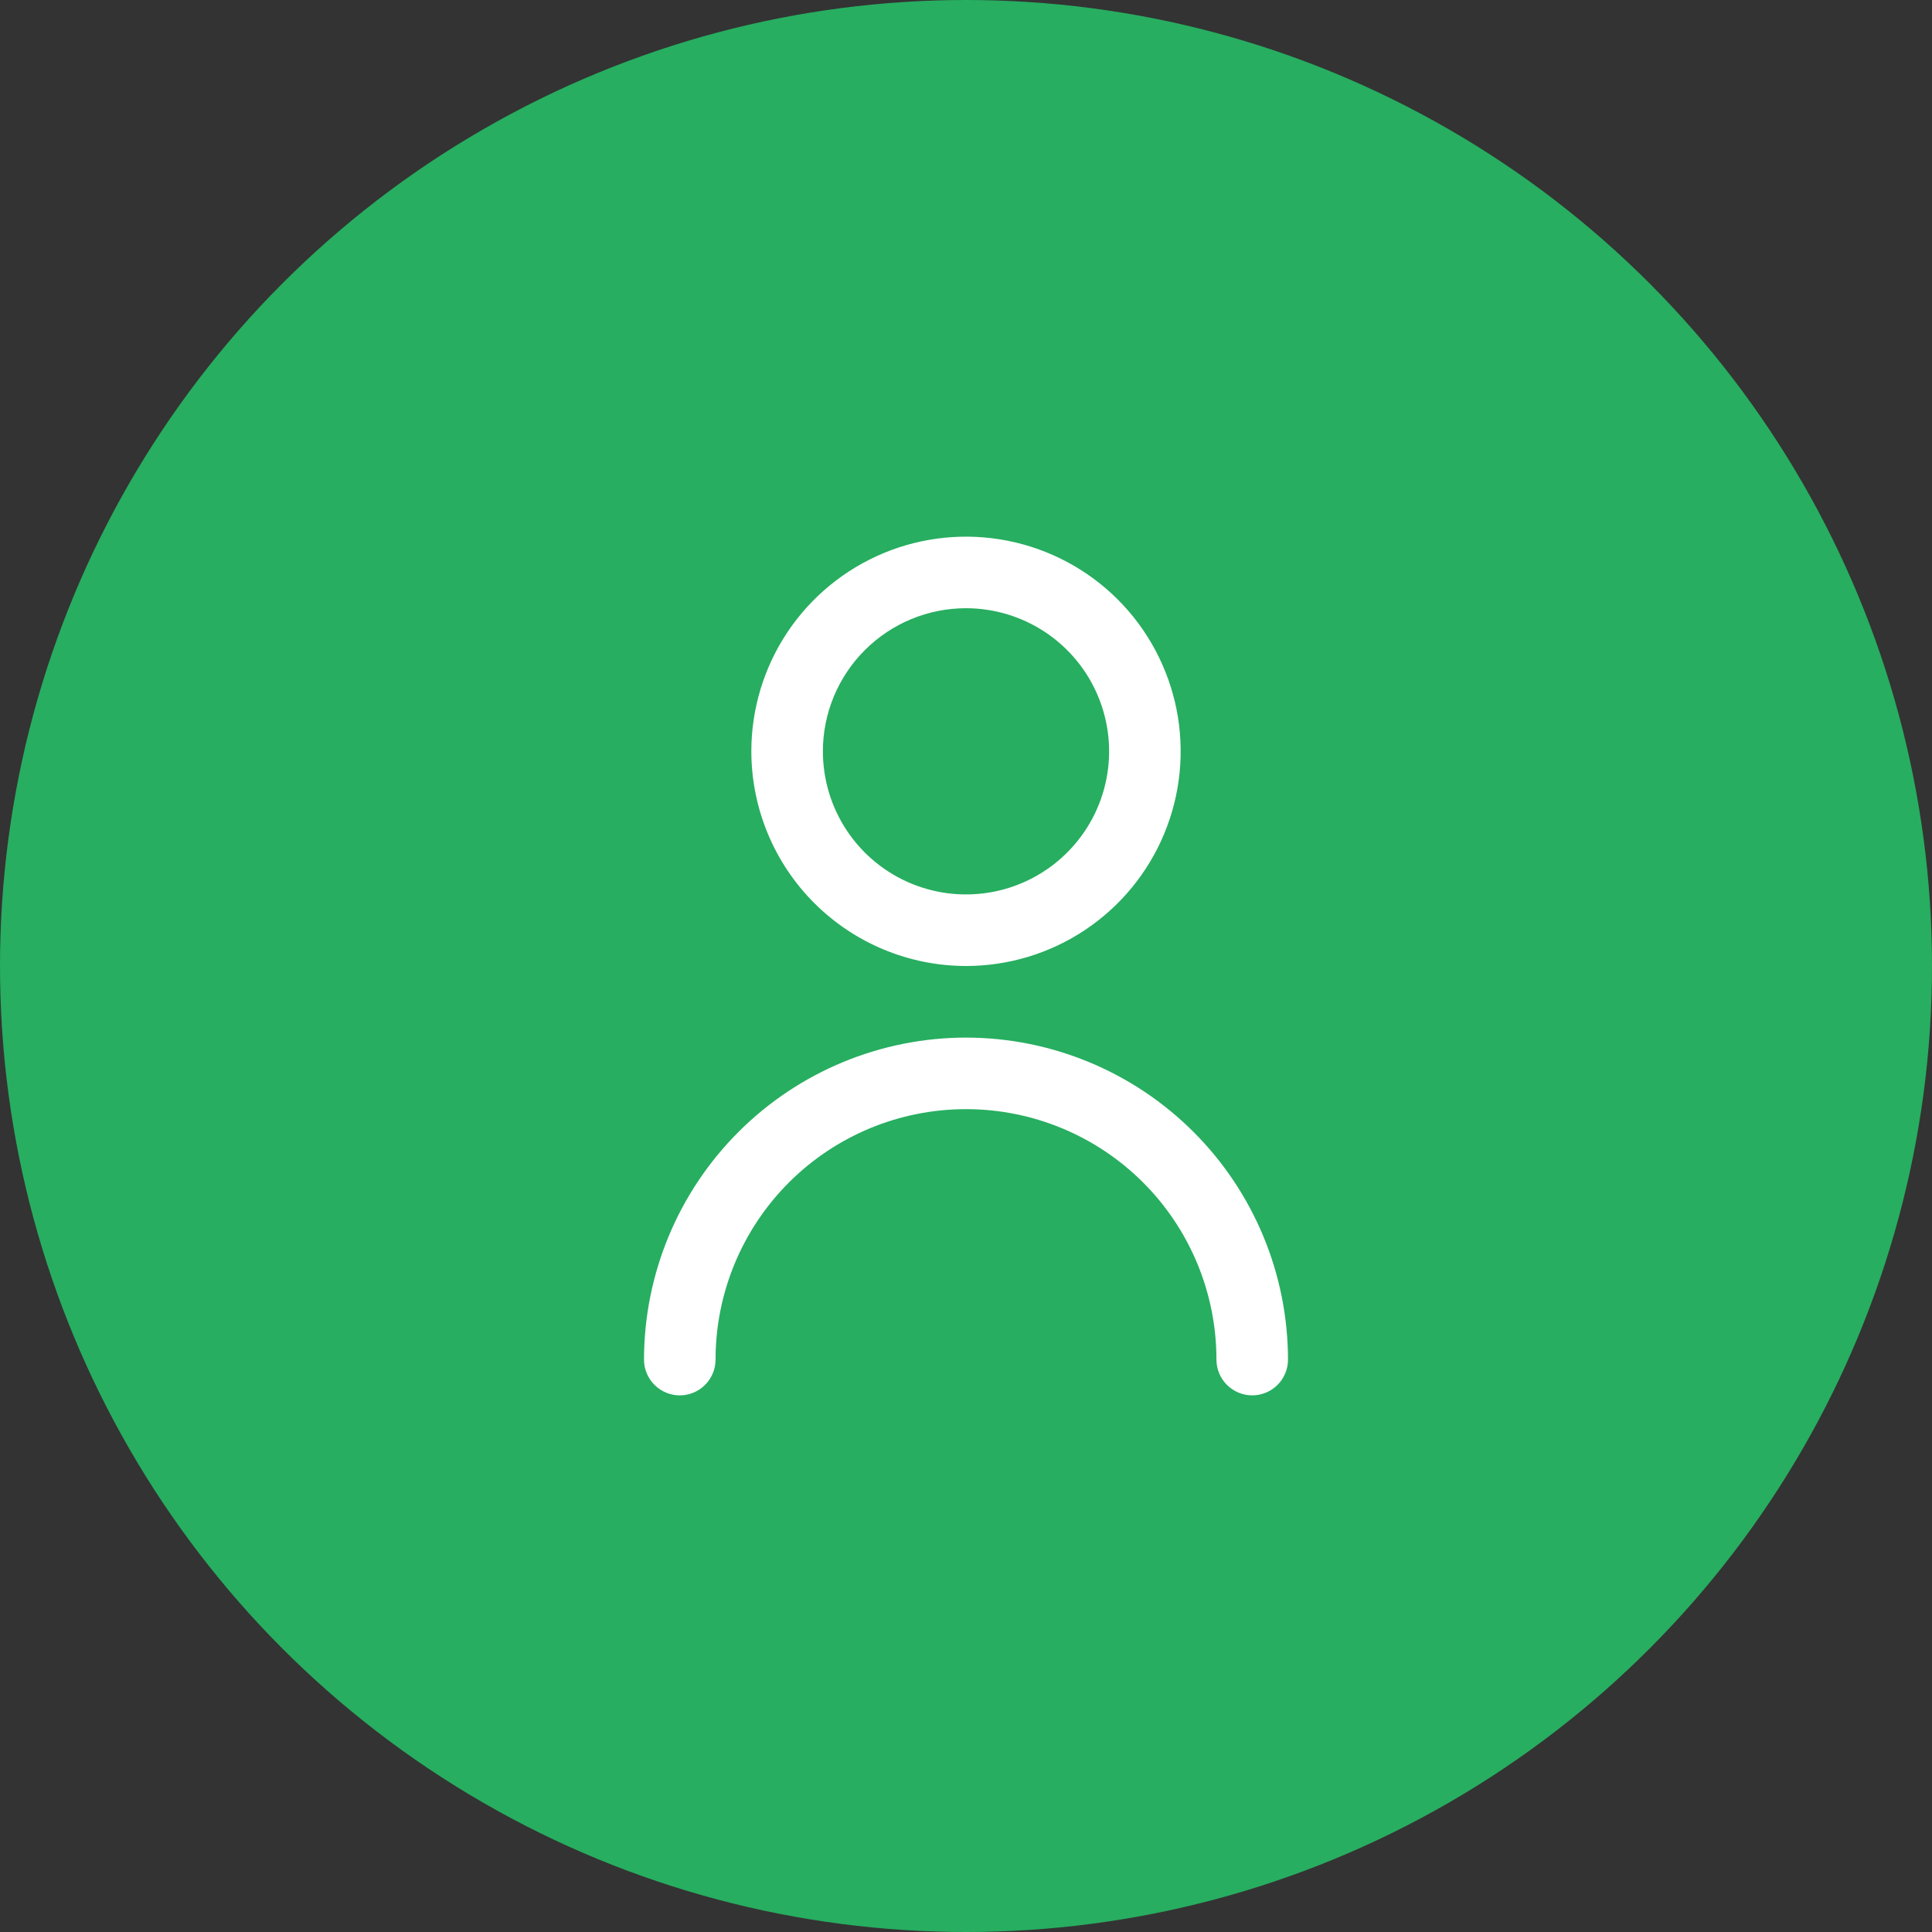 <svg width="54" height="54" viewBox="0 0 54 54" fill="none" xmlns="http://www.w3.org/2000/svg">
<rect x="0" y="0" width="54" height="54" fill="#333333" stroke="none"/>
<circle cx="27" cy="27" r="27" fill="#27AE60"/>
<g clip-path="url(#clip0_14_75)">
<path d="M27 27C28.187 27 29.347 26.648 30.333 25.989C31.32 25.329 32.089 24.392 32.543 23.296C32.997 22.2 33.116 20.993 32.885 19.829C32.653 18.666 32.082 17.596 31.243 16.757C30.404 15.918 29.334 15.347 28.171 15.115C27.007 14.884 25.8 15.002 24.704 15.457C23.608 15.911 22.671 16.68 22.011 17.666C21.352 18.653 21 19.813 21 21C21.002 22.591 21.634 24.116 22.759 25.241C23.884 26.366 25.409 26.998 27 27ZM27 17C27.791 17 28.564 17.235 29.222 17.674C29.88 18.114 30.393 18.738 30.695 19.469C30.998 20.2 31.078 21.004 30.923 21.78C30.769 22.556 30.388 23.269 29.828 23.828C29.269 24.388 28.556 24.769 27.78 24.923C27.004 25.077 26.2 24.998 25.469 24.695C24.738 24.393 24.114 23.88 23.674 23.222C23.235 22.564 23 21.791 23 21C23 19.939 23.421 18.922 24.172 18.172C24.922 17.421 25.939 17 27 17Z" fill="white"/>
<path d="M27 29.001C24.614 29.003 22.326 29.952 20.639 31.64C18.952 33.327 18.003 35.614 18 38.001C18 38.266 18.105 38.52 18.293 38.708C18.48 38.895 18.735 39.001 19 39.001C19.265 39.001 19.52 38.895 19.707 38.708C19.895 38.52 20 38.266 20 38.001C20 36.144 20.738 34.364 22.05 33.051C23.363 31.738 25.143 31.001 27 31.001C28.857 31.001 30.637 31.738 31.95 33.051C33.263 34.364 34 36.144 34 38.001C34 38.266 34.105 38.52 34.293 38.708C34.48 38.895 34.735 39.001 35 39.001C35.265 39.001 35.52 38.895 35.707 38.708C35.895 38.52 36 38.266 36 38.001C35.997 35.614 35.048 33.327 33.361 31.64C31.674 29.952 29.386 29.003 27 29.001Z" fill="white"/>
</g>
<defs>
<clipPath id="clip0_14_75">
<rect width="24" height="24" fill="white" transform="translate(15 15)"/>
</clipPath>
</defs>
</svg>
